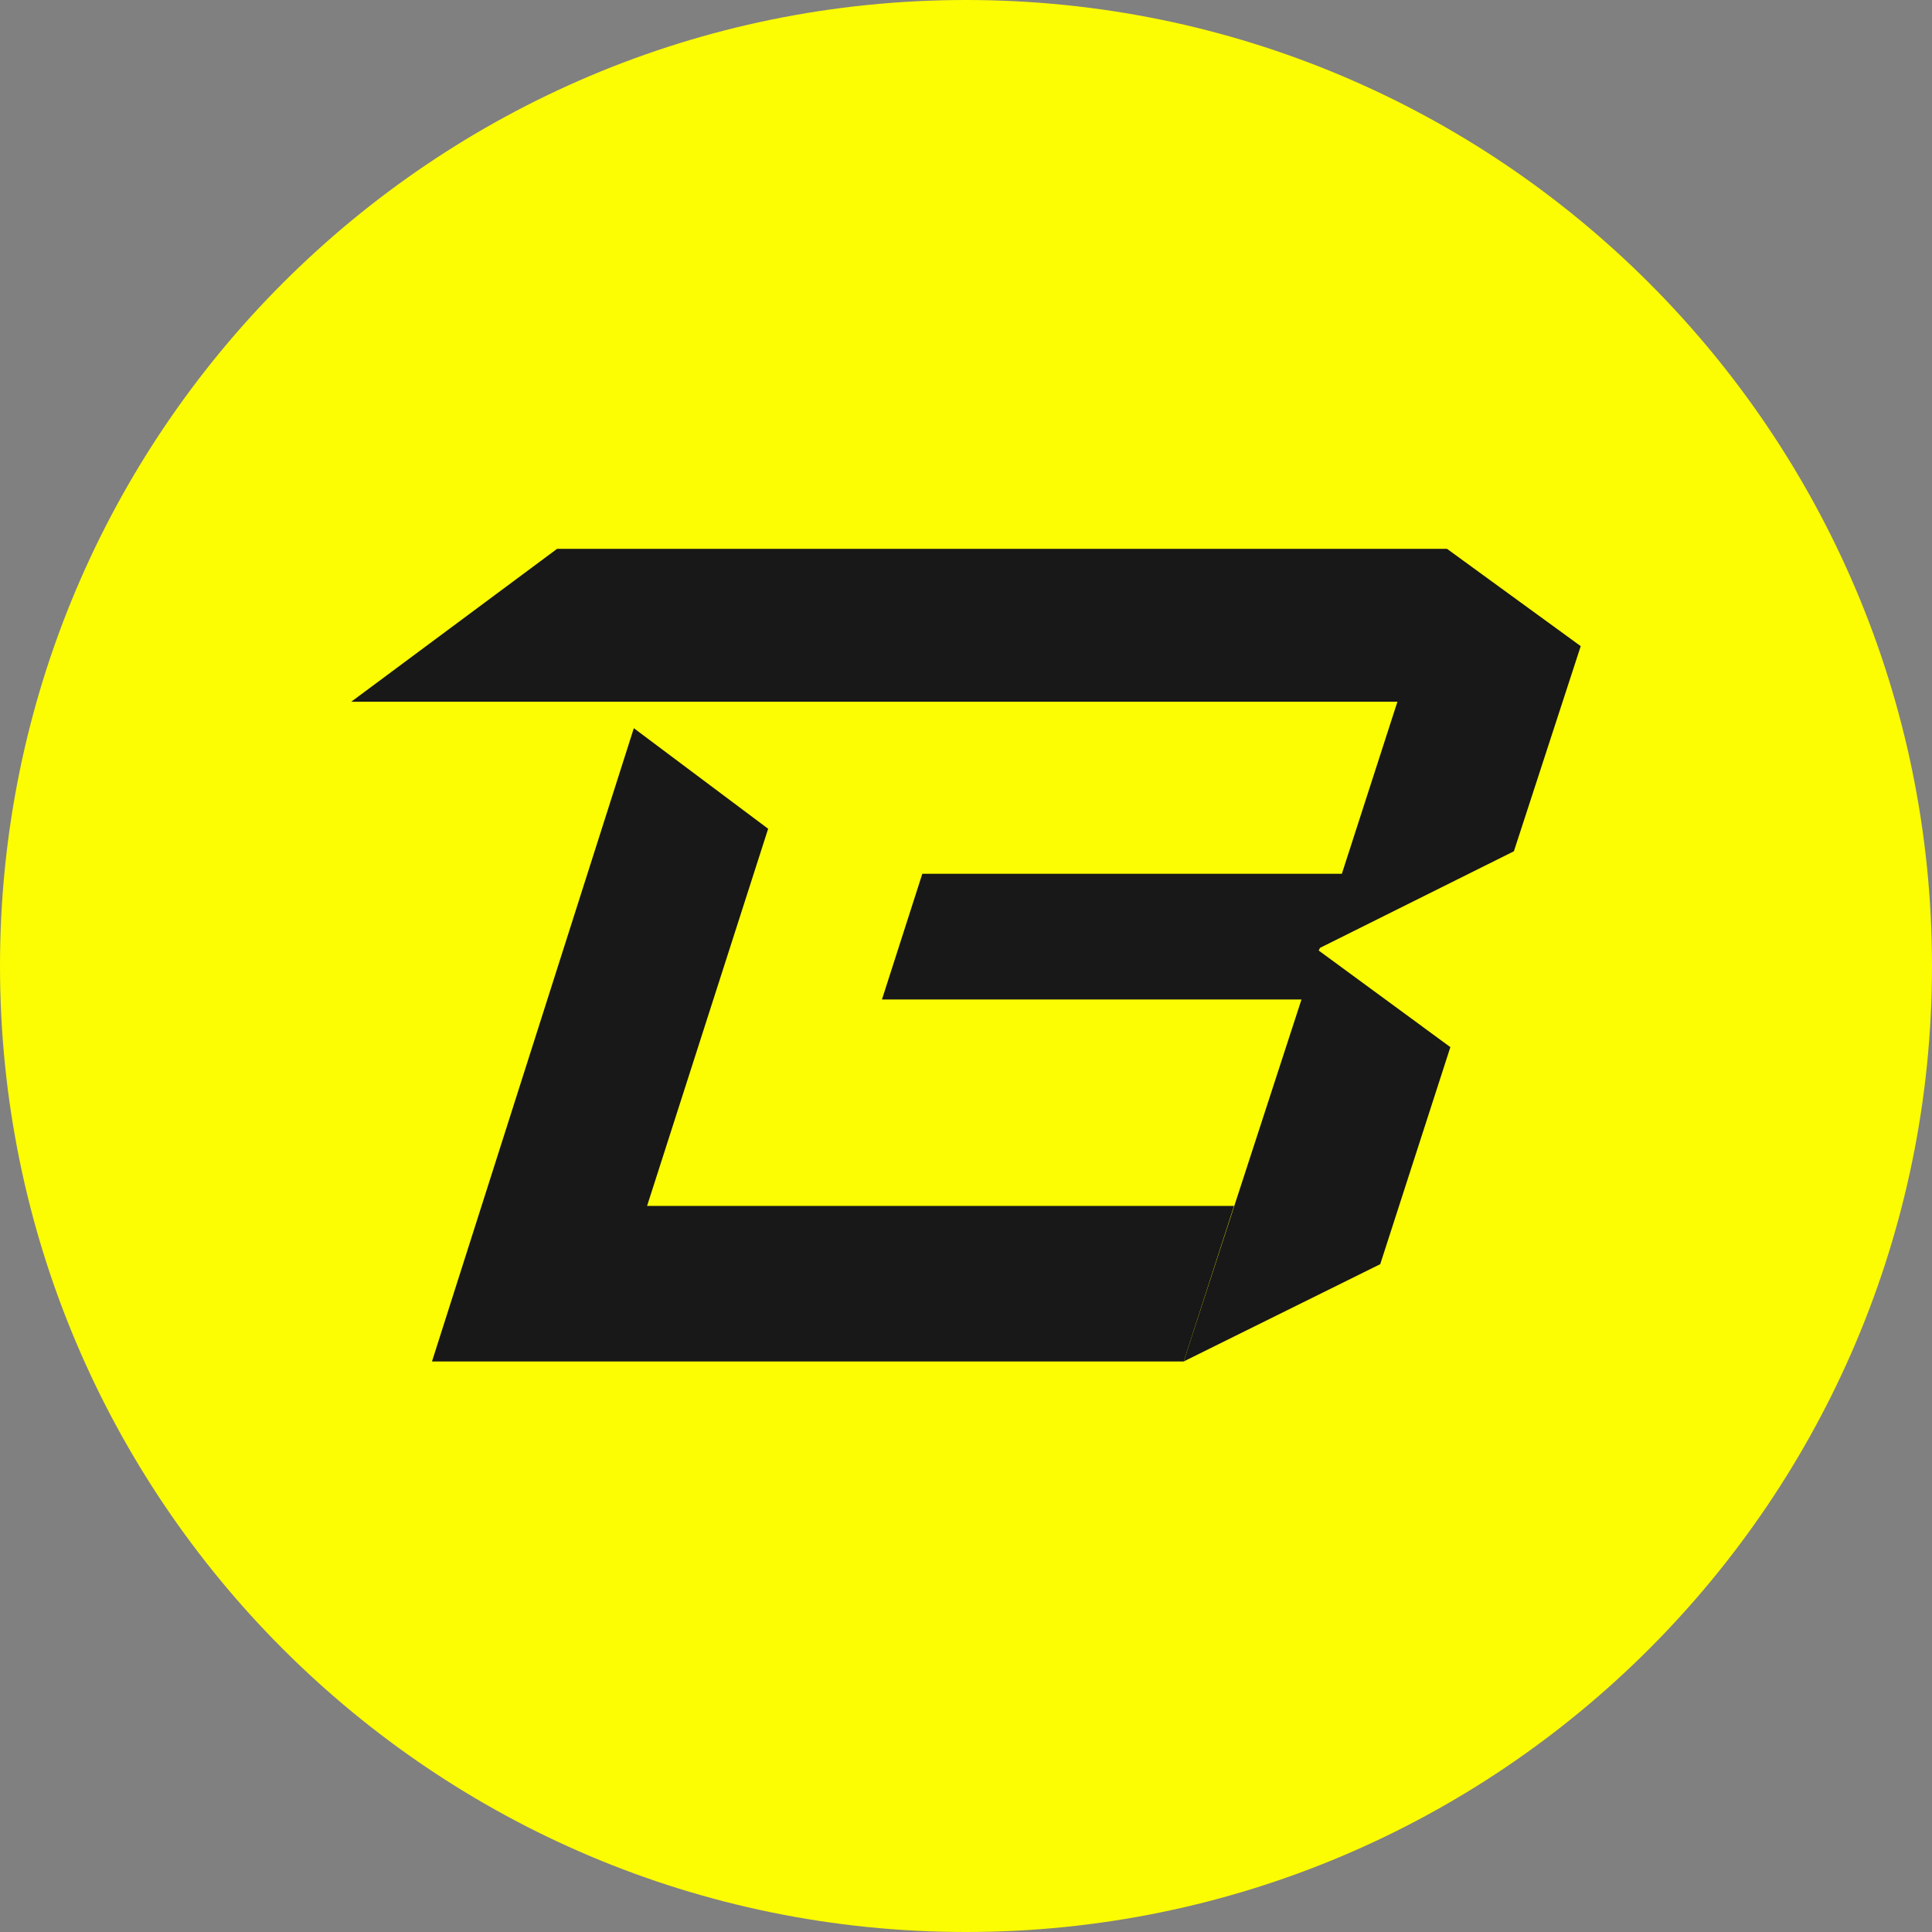 <svg width="88" height="88" viewBox="0 0 88 88" fill="none" xmlns="http://www.w3.org/2000/svg">
<rect x="0" y="0" width="88" height="88" fill="#808080" stroke="none"/>
<g clip-path="url(#clip0_271_92)">
<path d="M44 88C68.3 88 88 68.3 88 44C88 19.7 68.3 0 44 0C19.7 0 0 19.7 0 44C0 68.3 19.7 88 44 88Z" fill="#FCFC03"/>
<path d="M60.125 43.174L68.956 38.774L72 29.431L65.912 25H25.373L16 31.962H63.651L61.12 39.799H42.011L40.172 45.525H59.281L53.916 62.012L62.868 57.581L66.062 47.695L60.065 43.295L60.125 43.174Z" fill="#181818"/>
<path d="M29.473 54.929L34.988 37.749L28.87 33.168L19.677 62.012H53.916L56.207 54.929H29.473Z" fill="#181818"/>
</g>
<defs>
<clipPath id="clip0_271_92">
<rect width="88" height="88" fill="white"/>
</clipPath>
</defs>
</svg>
